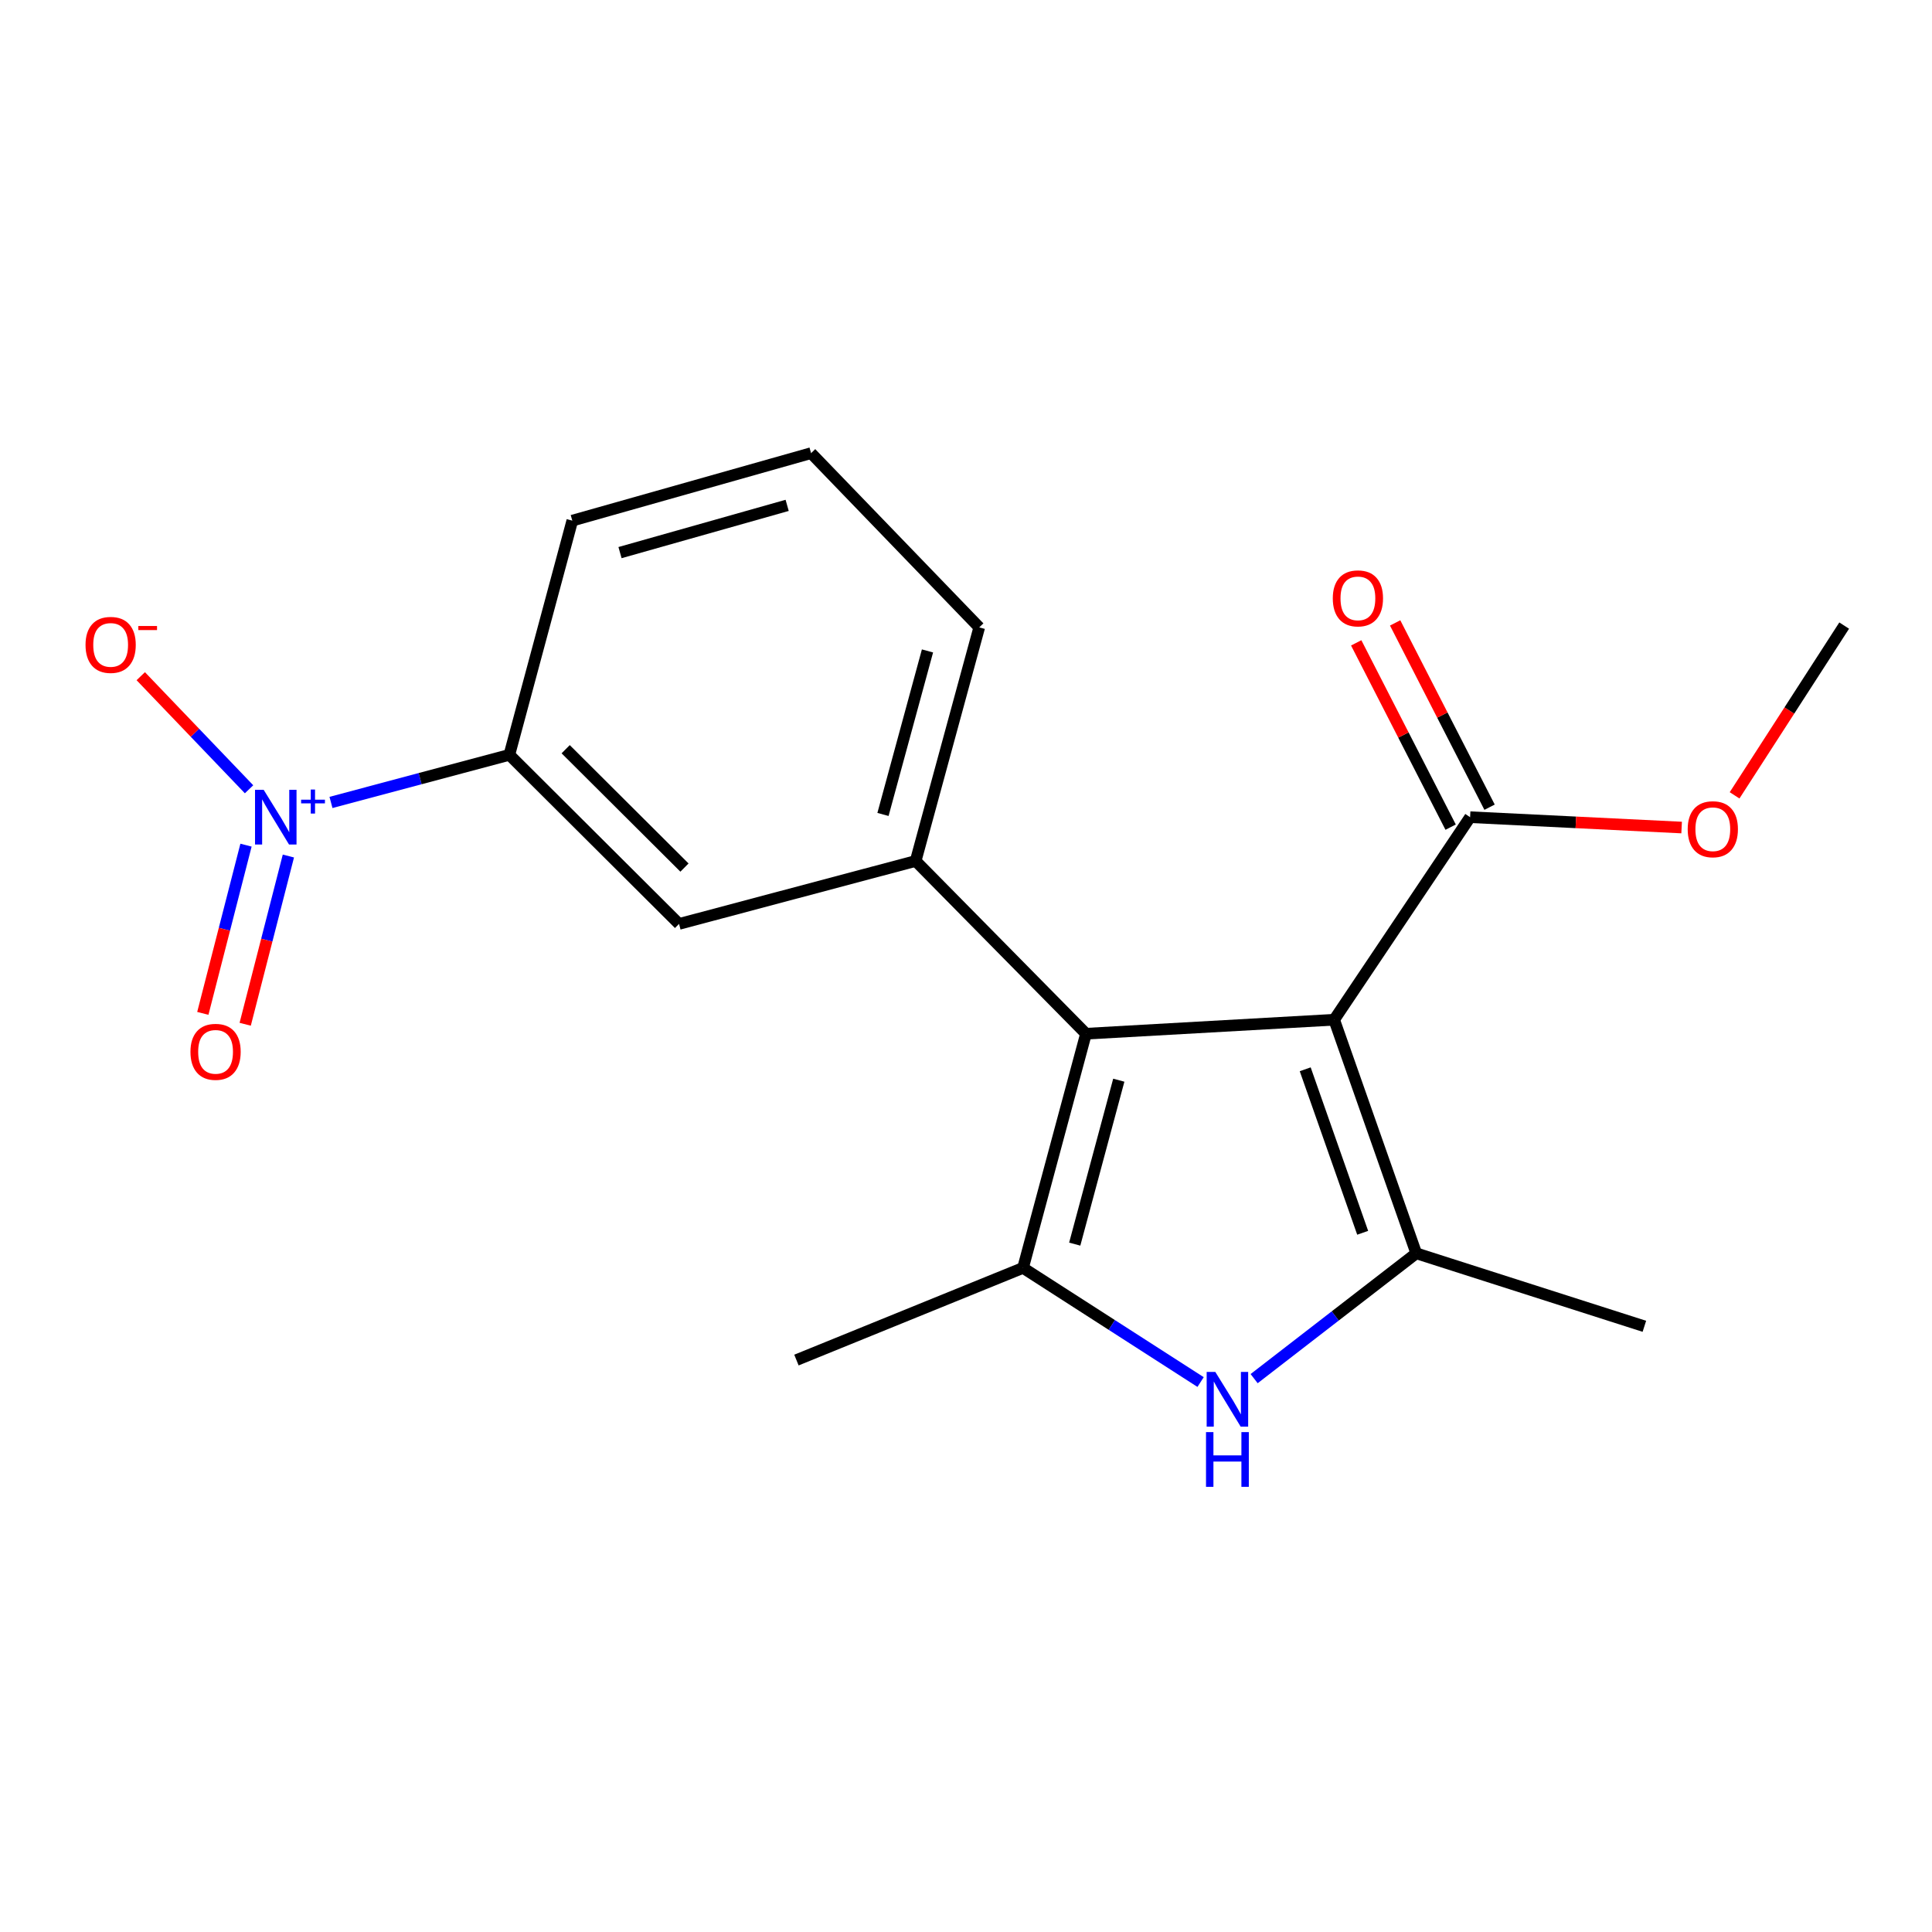 <?xml version='1.0' encoding='iso-8859-1'?>
<svg version='1.1' baseProfile='full'
              xmlns='http://www.w3.org/2000/svg'
                      xmlns:rdkit='http://www.rdkit.org/xml'
                      xmlns:xlink='http://www.w3.org/1999/xlink'
                  xml:space='preserve'
width='1000px' height='1000px' viewBox='0 0 1000 1000'>
<!-- END OF HEADER -->
<rect style='opacity:1.0;fill:#FFFFFF;stroke:none' width='1000' height='1000' x='0' y='0'> </rect>
<path class='bond-0' d='M 690.561,527.816 L 562.104,535.05' style='fill:none;fill-rule:evenodd;stroke:#000000;stroke-width:6px;stroke-linecap:butt;stroke-linejoin:miter;stroke-opacity:1' />
<path class='bond-1' d='M 690.561,527.816 L 733.057,648.712' style='fill:none;fill-rule:evenodd;stroke:#000000;stroke-width:6px;stroke-linecap:butt;stroke-linejoin:miter;stroke-opacity:1' />
<path class='bond-1' d='M 675.573,553.46 L 705.32,638.087' style='fill:none;fill-rule:evenodd;stroke:#000000;stroke-width:6px;stroke-linecap:butt;stroke-linejoin:miter;stroke-opacity:1' />
<path class='bond-6' d='M 690.561,527.816 L 760.923,422.972' style='fill:none;fill-rule:evenodd;stroke:#000000;stroke-width:6px;stroke-linecap:butt;stroke-linejoin:miter;stroke-opacity:1' />
<path class='bond-2' d='M 562.104,535.05 L 529.521,656.26' style='fill:none;fill-rule:evenodd;stroke:#000000;stroke-width:6px;stroke-linecap:butt;stroke-linejoin:miter;stroke-opacity:1' />
<path class='bond-2' d='M 579.085,559.11 L 556.277,643.957' style='fill:none;fill-rule:evenodd;stroke:#000000;stroke-width:6px;stroke-linecap:butt;stroke-linejoin:miter;stroke-opacity:1' />
<path class='bond-5' d='M 562.104,535.05 L 473.942,445.642' style='fill:none;fill-rule:evenodd;stroke:#000000;stroke-width:6px;stroke-linecap:butt;stroke-linejoin:miter;stroke-opacity:1' />
<path class='bond-3' d='M 733.057,648.712 L 691.097,681.146' style='fill:none;fill-rule:evenodd;stroke:#000000;stroke-width:6px;stroke-linecap:butt;stroke-linejoin:miter;stroke-opacity:1' />
<path class='bond-3' d='M 691.097,681.146 L 649.137,713.58' style='fill:none;fill-rule:evenodd;stroke:#0000FF;stroke-width:6px;stroke-linecap:butt;stroke-linejoin:miter;stroke-opacity:1' />
<path class='bond-13' d='M 733.057,648.712 L 851.123,686.491' style='fill:none;fill-rule:evenodd;stroke:#000000;stroke-width:6px;stroke-linecap:butt;stroke-linejoin:miter;stroke-opacity:1' />
<path class='bond-14' d='M 529.521,656.26 L 412.235,703.965' style='fill:none;fill-rule:evenodd;stroke:#000000;stroke-width:6px;stroke-linecap:butt;stroke-linejoin:miter;stroke-opacity:1' />
<path class='bond-19' d='M 529.521,656.26 L 575.473,685.802' style='fill:none;fill-rule:evenodd;stroke:#000000;stroke-width:6px;stroke-linecap:butt;stroke-linejoin:miter;stroke-opacity:1' />
<path class='bond-19' d='M 575.473,685.802 L 621.425,715.343' style='fill:none;fill-rule:evenodd;stroke:#0000FF;stroke-width:6px;stroke-linecap:butt;stroke-linejoin:miter;stroke-opacity:1' />
<path class='bond-4' d='M 171.314,415.346 L 217.476,403.025' style='fill:none;fill-rule:evenodd;stroke:#0000FF;stroke-width:6px;stroke-linecap:butt;stroke-linejoin:miter;stroke-opacity:1' />
<path class='bond-4' d='M 217.476,403.025 L 263.637,390.704' style='fill:none;fill-rule:evenodd;stroke:#000000;stroke-width:6px;stroke-linecap:butt;stroke-linejoin:miter;stroke-opacity:1' />
<path class='bond-9' d='M 128.912,408.53 L 100.886,379.263' style='fill:none;fill-rule:evenodd;stroke:#0000FF;stroke-width:6px;stroke-linecap:butt;stroke-linejoin:miter;stroke-opacity:1' />
<path class='bond-9' d='M 100.886,379.263 L 72.86,349.995' style='fill:none;fill-rule:evenodd;stroke:#FF0000;stroke-width:6px;stroke-linecap:butt;stroke-linejoin:miter;stroke-opacity:1' />
<path class='bond-10' d='M 127.335,437.449 L 116.157,480.987' style='fill:none;fill-rule:evenodd;stroke:#0000FF;stroke-width:6px;stroke-linecap:butt;stroke-linejoin:miter;stroke-opacity:1' />
<path class='bond-10' d='M 116.157,480.987 L 104.979,524.524' style='fill:none;fill-rule:evenodd;stroke:#FF0000;stroke-width:6px;stroke-linecap:butt;stroke-linejoin:miter;stroke-opacity:1' />
<path class='bond-10' d='M 149.268,443.08 L 138.09,486.618' style='fill:none;fill-rule:evenodd;stroke:#0000FF;stroke-width:6px;stroke-linecap:butt;stroke-linejoin:miter;stroke-opacity:1' />
<path class='bond-10' d='M 138.09,486.618 L 126.913,530.155' style='fill:none;fill-rule:evenodd;stroke:#FF0000;stroke-width:6px;stroke-linecap:butt;stroke-linejoin:miter;stroke-opacity:1' />
<path class='bond-8' d='M 473.942,445.642 L 351.473,478.225' style='fill:none;fill-rule:evenodd;stroke:#000000;stroke-width:6px;stroke-linecap:butt;stroke-linejoin:miter;stroke-opacity:1' />
<path class='bond-15' d='M 473.942,445.642 L 506.852,324.733' style='fill:none;fill-rule:evenodd;stroke:#000000;stroke-width:6px;stroke-linecap:butt;stroke-linejoin:miter;stroke-opacity:1' />
<path class='bond-15' d='M 457.029,421.558 L 480.066,336.922' style='fill:none;fill-rule:evenodd;stroke:#000000;stroke-width:6px;stroke-linecap:butt;stroke-linejoin:miter;stroke-opacity:1' />
<path class='bond-11' d='M 770.999,417.809 L 746.561,370.113' style='fill:none;fill-rule:evenodd;stroke:#000000;stroke-width:6px;stroke-linecap:butt;stroke-linejoin:miter;stroke-opacity:1' />
<path class='bond-11' d='M 746.561,370.113 L 722.123,322.417' style='fill:none;fill-rule:evenodd;stroke:#FF0000;stroke-width:6px;stroke-linecap:butt;stroke-linejoin:miter;stroke-opacity:1' />
<path class='bond-11' d='M 750.846,428.135 L 726.408,380.439' style='fill:none;fill-rule:evenodd;stroke:#000000;stroke-width:6px;stroke-linecap:butt;stroke-linejoin:miter;stroke-opacity:1' />
<path class='bond-11' d='M 726.408,380.439 L 701.969,332.743' style='fill:none;fill-rule:evenodd;stroke:#FF0000;stroke-width:6px;stroke-linecap:butt;stroke-linejoin:miter;stroke-opacity:1' />
<path class='bond-12' d='M 760.923,422.972 L 815.664,425.653' style='fill:none;fill-rule:evenodd;stroke:#000000;stroke-width:6px;stroke-linecap:butt;stroke-linejoin:miter;stroke-opacity:1' />
<path class='bond-12' d='M 815.664,425.653 L 870.405,428.333' style='fill:none;fill-rule:evenodd;stroke:#FF0000;stroke-width:6px;stroke-linecap:butt;stroke-linejoin:miter;stroke-opacity:1' />
<path class='bond-7' d='M 263.637,390.704 L 351.473,478.225' style='fill:none;fill-rule:evenodd;stroke:#000000;stroke-width:6px;stroke-linecap:butt;stroke-linejoin:miter;stroke-opacity:1' />
<path class='bond-7' d='M 292.796,387.791 L 354.281,449.056' style='fill:none;fill-rule:evenodd;stroke:#000000;stroke-width:6px;stroke-linecap:butt;stroke-linejoin:miter;stroke-opacity:1' />
<path class='bond-20' d='M 263.637,390.704 L 296.22,269.48' style='fill:none;fill-rule:evenodd;stroke:#000000;stroke-width:6px;stroke-linecap:butt;stroke-linejoin:miter;stroke-opacity:1' />
<path class='bond-18' d='M 897.818,411.67 L 926.182,367.736' style='fill:none;fill-rule:evenodd;stroke:#FF0000;stroke-width:6px;stroke-linecap:butt;stroke-linejoin:miter;stroke-opacity:1' />
<path class='bond-18' d='M 926.182,367.736 L 954.545,323.802' style='fill:none;fill-rule:evenodd;stroke:#000000;stroke-width:6px;stroke-linecap:butt;stroke-linejoin:miter;stroke-opacity:1' />
<path class='bond-17' d='M 506.852,324.733 L 419.809,234.545' style='fill:none;fill-rule:evenodd;stroke:#000000;stroke-width:6px;stroke-linecap:butt;stroke-linejoin:miter;stroke-opacity:1' />
<path class='bond-16' d='M 296.22,269.48 L 419.809,234.545' style='fill:none;fill-rule:evenodd;stroke:#000000;stroke-width:6px;stroke-linecap:butt;stroke-linejoin:miter;stroke-opacity:1' />
<path class='bond-16' d='M 320.918,286.031 L 407.43,261.576' style='fill:none;fill-rule:evenodd;stroke:#000000;stroke-width:6px;stroke-linecap:butt;stroke-linejoin:miter;stroke-opacity:1' />
<path  class='atom-4' d='M 629.049 710.109
L 638.329 725.109
Q 639.249 726.589, 640.729 729.269
Q 642.209 731.949, 642.289 732.109
L 642.289 710.109
L 646.049 710.109
L 646.049 738.429
L 642.169 738.429
L 632.209 722.029
Q 631.049 720.109, 629.809 717.909
Q 628.609 715.709, 628.249 715.029
L 628.249 738.429
L 624.569 738.429
L 624.569 710.109
L 629.049 710.109
' fill='#0000FF'/>
<path  class='atom-4' d='M 624.229 741.261
L 628.069 741.261
L 628.069 753.301
L 642.549 753.301
L 642.549 741.261
L 646.389 741.261
L 646.389 769.581
L 642.549 769.581
L 642.549 756.501
L 628.069 756.501
L 628.069 769.581
L 624.229 769.581
L 624.229 741.261
' fill='#0000FF'/>
<path  class='atom-5' d='M 136.481 408.812
L 145.761 423.812
Q 146.681 425.292, 148.161 427.972
Q 149.641 430.652, 149.721 430.812
L 149.721 408.812
L 153.481 408.812
L 153.481 437.132
L 149.601 437.132
L 139.641 420.732
Q 138.481 418.812, 137.241 416.612
Q 136.041 414.412, 135.681 413.732
L 135.681 437.132
L 132.001 437.132
L 132.001 408.812
L 136.481 408.812
' fill='#0000FF'/>
<path  class='atom-5' d='M 155.857 413.917
L 160.847 413.917
L 160.847 408.663
L 163.064 408.663
L 163.064 413.917
L 168.186 413.917
L 168.186 415.818
L 163.064 415.818
L 163.064 421.098
L 160.847 421.098
L 160.847 415.818
L 155.857 415.818
L 155.857 413.917
' fill='#0000FF'/>
<path  class='atom-10' d='M 44.271 333.795
Q 44.271 326.995, 47.631 323.195
Q 50.991 319.395, 57.271 319.395
Q 63.551 319.395, 66.911 323.195
Q 70.271 326.995, 70.271 333.795
Q 70.271 340.675, 66.871 344.595
Q 63.471 348.475, 57.271 348.475
Q 51.031 348.475, 47.631 344.595
Q 44.271 340.715, 44.271 333.795
M 57.271 345.275
Q 61.591 345.275, 63.911 342.395
Q 66.271 339.475, 66.271 333.795
Q 66.271 328.235, 63.911 325.435
Q 61.591 322.595, 57.271 322.595
Q 52.951 322.595, 50.591 325.395
Q 48.271 328.195, 48.271 333.795
Q 48.271 339.515, 50.591 342.395
Q 52.951 345.275, 57.271 345.275
' fill='#FF0000'/>
<path  class='atom-10' d='M 71.591 324.017
L 81.28 324.017
L 81.28 326.129
L 71.591 326.129
L 71.591 324.017
' fill='#FF0000'/>
<path  class='atom-11' d='M 98.58 544.426
Q 98.58 537.626, 101.94 533.826
Q 105.3 530.026, 111.58 530.026
Q 117.86 530.026, 121.22 533.826
Q 124.58 537.626, 124.58 544.426
Q 124.58 551.306, 121.18 555.226
Q 117.78 559.106, 111.58 559.106
Q 105.34 559.106, 101.94 555.226
Q 98.58 551.346, 98.58 544.426
M 111.58 555.906
Q 115.9 555.906, 118.22 553.026
Q 120.58 550.106, 120.58 544.426
Q 120.58 538.866, 118.22 536.066
Q 115.9 533.226, 111.58 533.226
Q 107.26 533.226, 104.9 536.026
Q 102.58 538.826, 102.58 544.426
Q 102.58 550.146, 104.9 553.026
Q 107.26 555.906, 111.58 555.906
' fill='#FF0000'/>
<path  class='atom-12' d='M 689.852 309.716
Q 689.852 302.916, 693.212 299.116
Q 696.572 295.316, 702.852 295.316
Q 709.132 295.316, 712.492 299.116
Q 715.852 302.916, 715.852 309.716
Q 715.852 316.596, 712.452 320.516
Q 709.052 324.396, 702.852 324.396
Q 696.612 324.396, 693.212 320.516
Q 689.852 316.636, 689.852 309.716
M 702.852 321.196
Q 707.172 321.196, 709.492 318.316
Q 711.852 315.396, 711.852 309.716
Q 711.852 304.156, 709.492 301.356
Q 707.172 298.516, 702.852 298.516
Q 698.532 298.516, 696.172 301.316
Q 693.852 304.116, 693.852 309.716
Q 693.852 315.436, 696.172 318.316
Q 698.532 321.196, 702.852 321.196
' fill='#FF0000'/>
<path  class='atom-13' d='M 873.549 429.204
Q 873.549 422.404, 876.909 418.604
Q 880.269 414.804, 886.549 414.804
Q 892.829 414.804, 896.189 418.604
Q 899.549 422.404, 899.549 429.204
Q 899.549 436.084, 896.149 440.004
Q 892.749 443.884, 886.549 443.884
Q 880.309 443.884, 876.909 440.004
Q 873.549 436.124, 873.549 429.204
M 886.549 440.684
Q 890.869 440.684, 893.189 437.804
Q 895.549 434.884, 895.549 429.204
Q 895.549 423.644, 893.189 420.844
Q 890.869 418.004, 886.549 418.004
Q 882.229 418.004, 879.869 420.804
Q 877.549 423.604, 877.549 429.204
Q 877.549 434.924, 879.869 437.804
Q 882.229 440.684, 886.549 440.684
' fill='#FF0000'/>
</svg>
